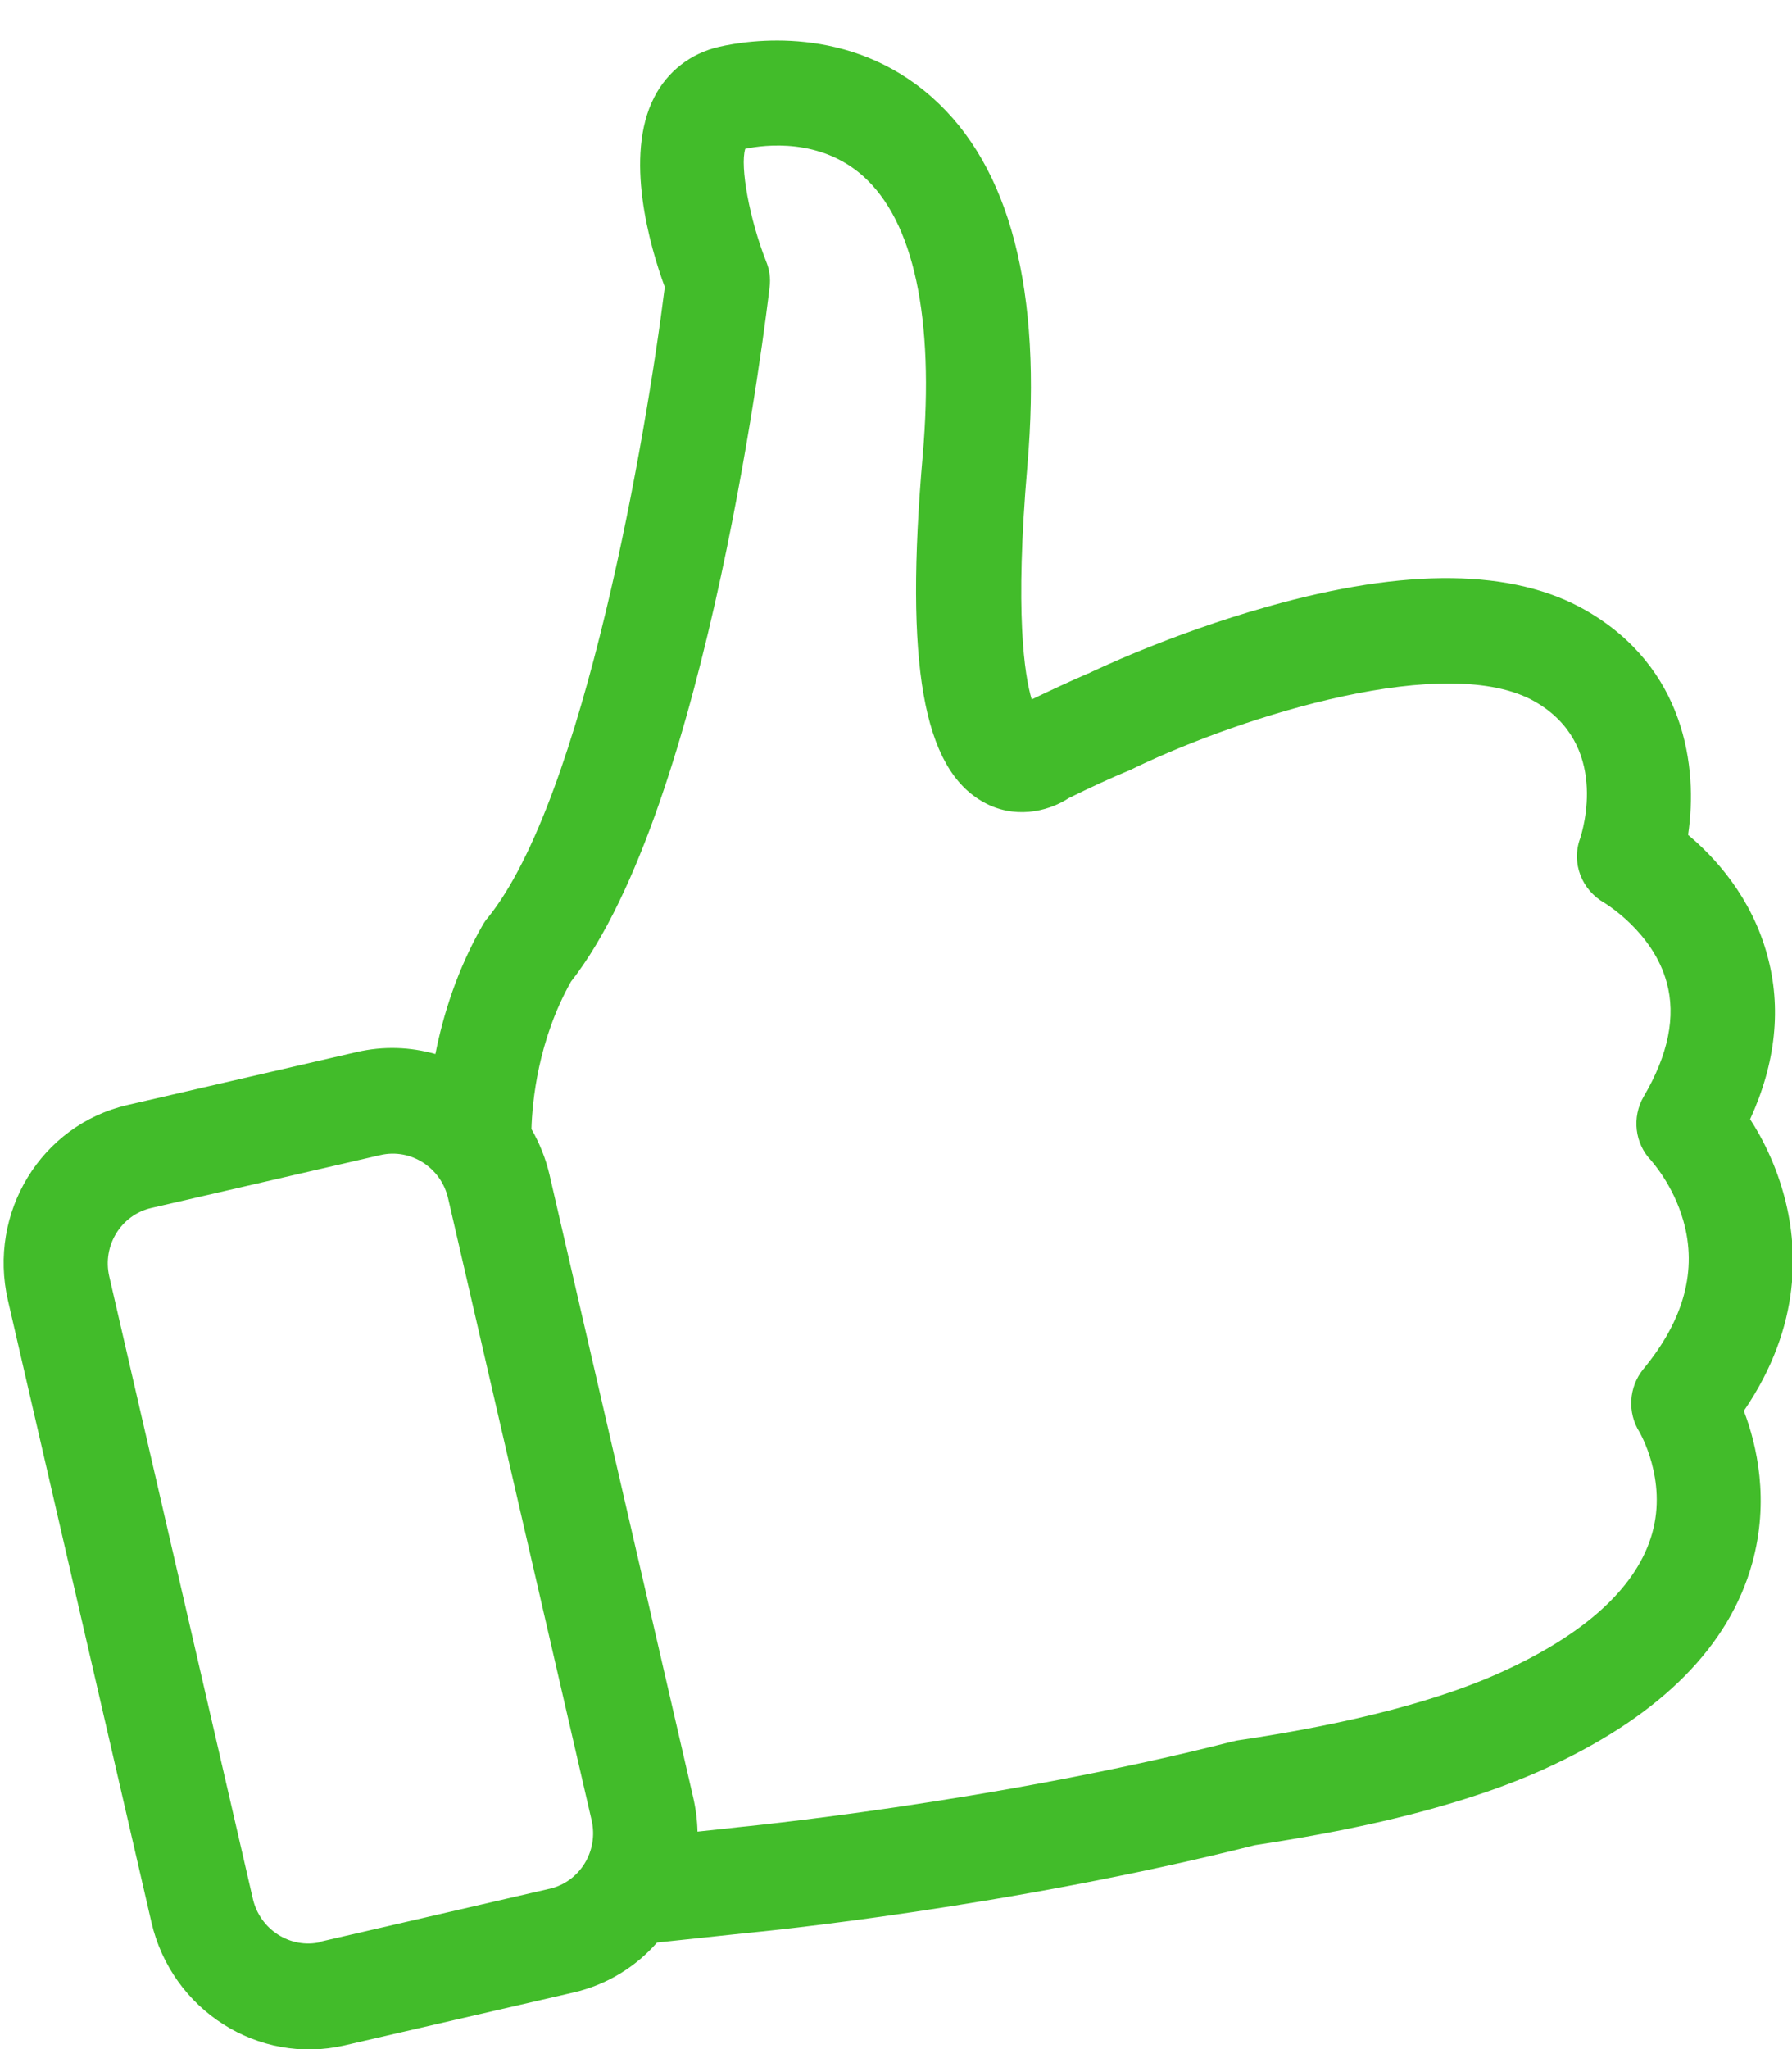 <?xml version="1.0" encoding="UTF-8"?>
<svg width="21px" height="24px" viewBox="0 0 21 24" version="1.1" xmlns="http://www.w3.org/2000/svg" xmlns:xlink="http://www.w3.org/1999/xlink">
    <!-- Generator: Sketch 51.2 (57519) - http://www.bohemiancoding.com/sketch -->
    <title>002-like</title>
    <desc>Created with Sketch.</desc>
    <defs></defs>
    <g id="Page-1" stroke="none" stroke-width="1" fill="none" fill-rule="evenodd">
        <g id="1-GENERAL-INFO" transform="translate(-903, -1976)" fill="#42BC2A" fill-rule="nonzero">
            <g id="1-general-info" transform="translate(437, 791)">
                <g id="002-like" transform="translate(476.305, 1196.68) rotate(-13) translate(-476.305, -1196.68) translate(465.305, 1185.18)">
                    <path d="M20.621,15.188 C21.064,14.613 21.276,13.996 21.249,13.361 C21.222,12.662 20.915,12.114 20.662,11.779 C20.956,11.033 21.068,9.86 20.088,8.949 C19.37,8.282 18.15,7.983 16.461,8.066 C15.272,8.121 14.279,8.347 14.238,8.356 L14.233,8.356 C14.007,8.397 13.768,8.448 13.524,8.503 C13.506,8.209 13.556,7.477 14.089,5.83 C14.721,3.87 14.685,2.37 13.971,1.367 C13.221,0.314 12.024,0.231 11.672,0.231 C11.333,0.231 11.021,0.374 10.8,0.636 C10.299,1.229 10.357,2.324 10.421,2.83 C9.824,4.459 8.153,8.452 6.739,9.561 C6.712,9.579 6.689,9.602 6.666,9.625 C6.251,10.072 5.971,10.555 5.781,10.978 C5.514,10.831 5.212,10.748 4.887,10.748 L2.131,10.748 C1.092,10.748 0.251,11.608 0.251,12.662 L0.251,20.138 C0.251,21.196 1.096,22.052 2.131,22.052 L4.887,22.052 C5.289,22.052 5.664,21.923 5.971,21.702 L7.032,21.831 C7.195,21.854 10.086,22.227 13.054,22.167 C13.592,22.208 14.098,22.231 14.568,22.231 C15.376,22.231 16.081,22.167 16.668,22.038 C18.051,21.739 18.995,21.141 19.474,20.262 C19.84,19.59 19.84,18.923 19.781,18.5 C20.68,17.672 20.838,16.756 20.806,16.112 C20.788,15.74 20.707,15.422 20.621,15.188 Z M2.131,20.81 C1.765,20.81 1.471,20.506 1.471,20.138 L1.471,12.657 C1.471,12.285 1.769,11.986 2.131,11.986 L4.887,11.986 C5.252,11.986 5.546,12.289 5.546,12.657 L5.546,20.133 C5.546,20.506 5.248,20.805 4.887,20.805 L2.131,20.805 L2.131,20.81 Z M19.465,14.649 C19.275,14.852 19.239,15.16 19.383,15.399 C19.383,15.404 19.569,15.726 19.591,16.168 C19.623,16.77 19.338,17.304 18.742,17.759 C18.53,17.925 18.444,18.21 18.534,18.468 C18.534,18.472 18.728,19.08 18.412,19.655 C18.109,20.207 17.436,20.602 16.415,20.823 C15.598,21.003 14.486,21.035 13.122,20.925 C13.104,20.925 13.081,20.925 13.059,20.925 C10.154,20.989 7.218,20.602 7.186,20.598 L7.181,20.598 L6.725,20.543 C6.752,20.414 6.766,20.276 6.766,20.138 L6.766,12.657 C6.766,12.459 6.734,12.266 6.68,12.087 C6.761,11.779 6.987,11.093 7.52,10.509 C9.549,8.871 11.532,3.346 11.618,3.106 C11.654,3.01 11.663,2.904 11.645,2.798 C11.568,2.283 11.595,1.653 11.704,1.464 C11.943,1.469 12.589,1.538 12.977,2.085 C13.438,2.734 13.42,3.893 12.923,5.43 C12.164,7.771 12.101,9.004 12.702,9.547 C13,9.819 13.398,9.833 13.687,9.727 C13.962,9.662 14.224,9.607 14.473,9.566 C14.491,9.561 14.513,9.556 14.532,9.552 C15.918,9.244 18.403,9.055 19.266,9.856 C19.998,10.536 19.478,11.438 19.42,11.535 C19.252,11.792 19.302,12.128 19.528,12.335 C19.532,12.34 20.007,12.795 20.029,13.407 C20.047,13.817 19.858,14.235 19.465,14.649 Z" id="Shape"></path>
                </g>
            </g>
        </g>
    </g>
</svg>
